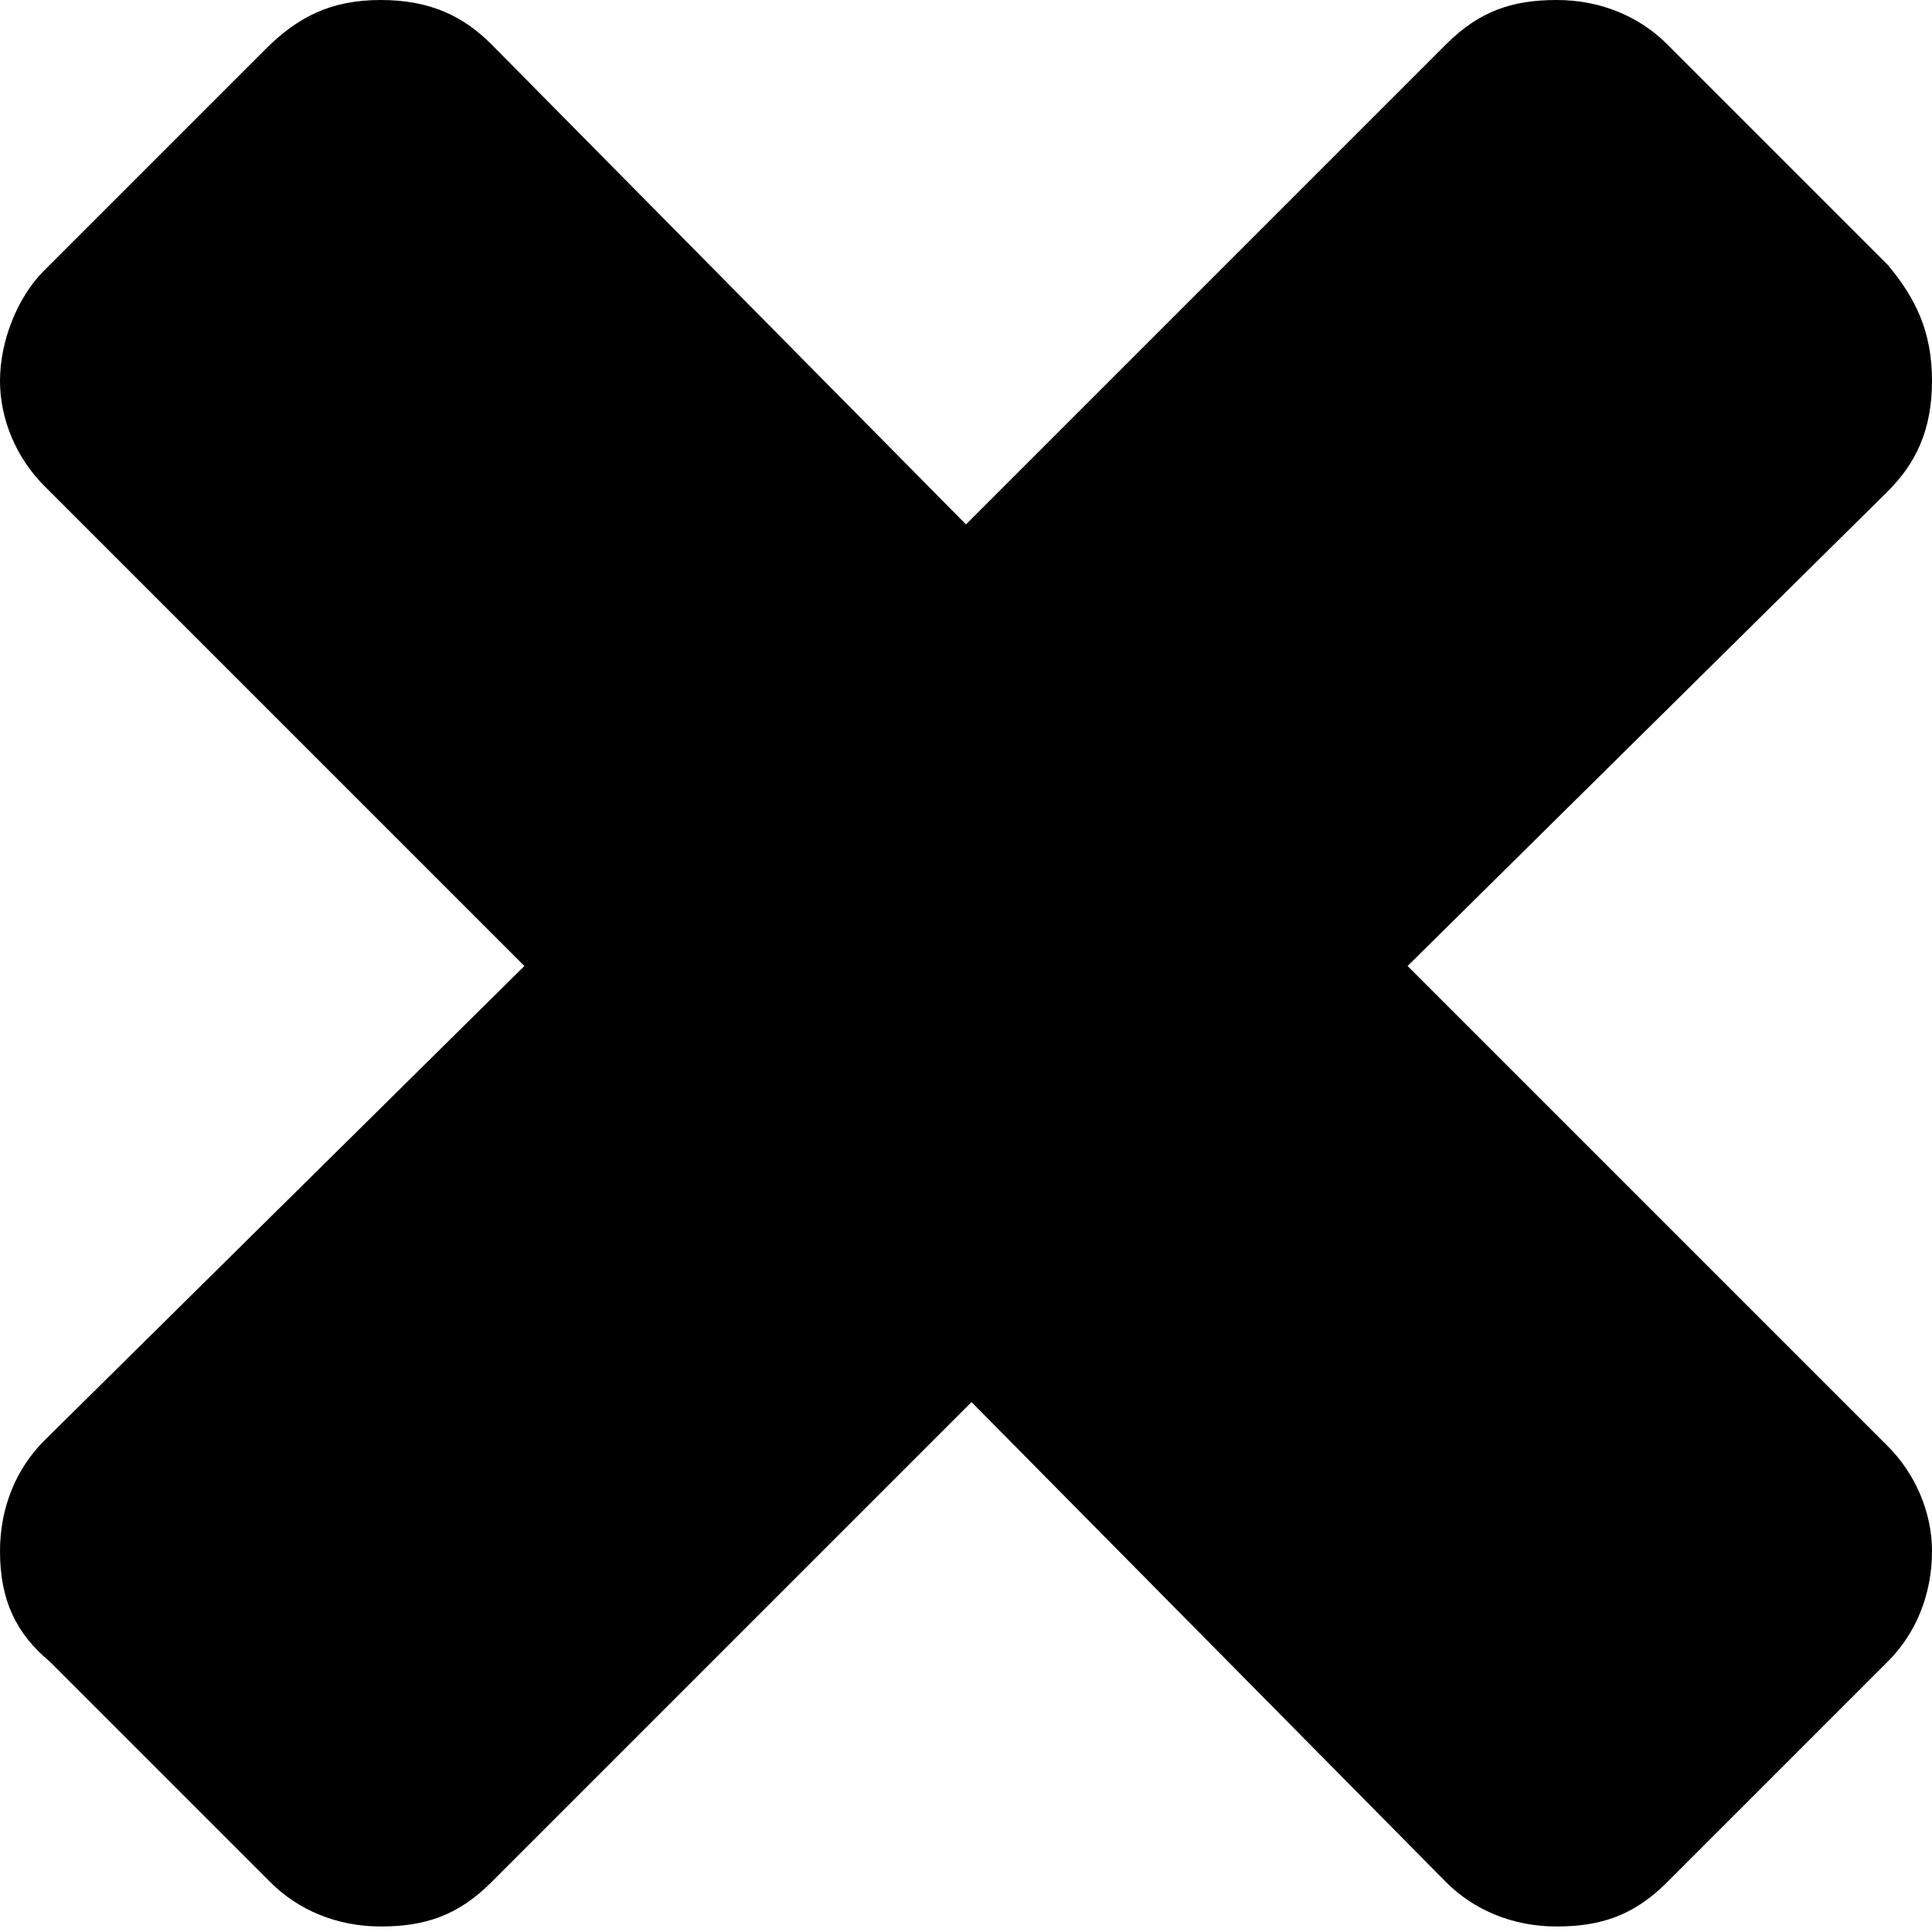 <?xml version="1.0" encoding="utf-8"?>
<!-- Generator: Adobe Illustrator 22.1.0, SVG Export Plug-In . SVG Version: 6.00 Build 0)  -->
<svg version="1.1" id="Lager_1" xmlns="http://www.w3.org/2000/svg" xmlns:xlink="http://www.w3.org/1999/xlink" x="0px" y="0px"
	 width="35px" height="35px" viewBox="0 0 35 35" style="enable-background:new 0 0 35 35;" xml:space="preserve">
<path d="M35,28.1c0,0.8-0.3,1.5-0.8,2l-4,4c-0.6,0.6-1.2,0.8-2,0.8s-1.5-0.3-2-0.8l-8.6-8.7l-8.7,8.7c-0.6,0.6-1.2,0.8-2,0.8
	s-1.5-0.3-2-0.8l-4-4C0.3,29.6,0,29,0,28.1c0-0.8,0.3-1.5,0.8-2l8.7-8.6L0.8,8.8C0.3,8.3,0,7.6,0,6.9s0.3-1.5,0.8-2l4-4
	C5.4,0.3,6,0,6.9,0s1.5,0.3,2,0.8l8.6,8.7l8.7-8.7c0.6-0.6,1.2-0.8,2-0.8c0.8,0,1.5,0.3,2,0.8l4,4C34.7,5.4,35,6,35,6.9
	s-0.3,1.5-0.8,2l-8.7,8.6l8.7,8.7C34.7,26.7,35,27.4,35,28.1z"/>
</svg>
